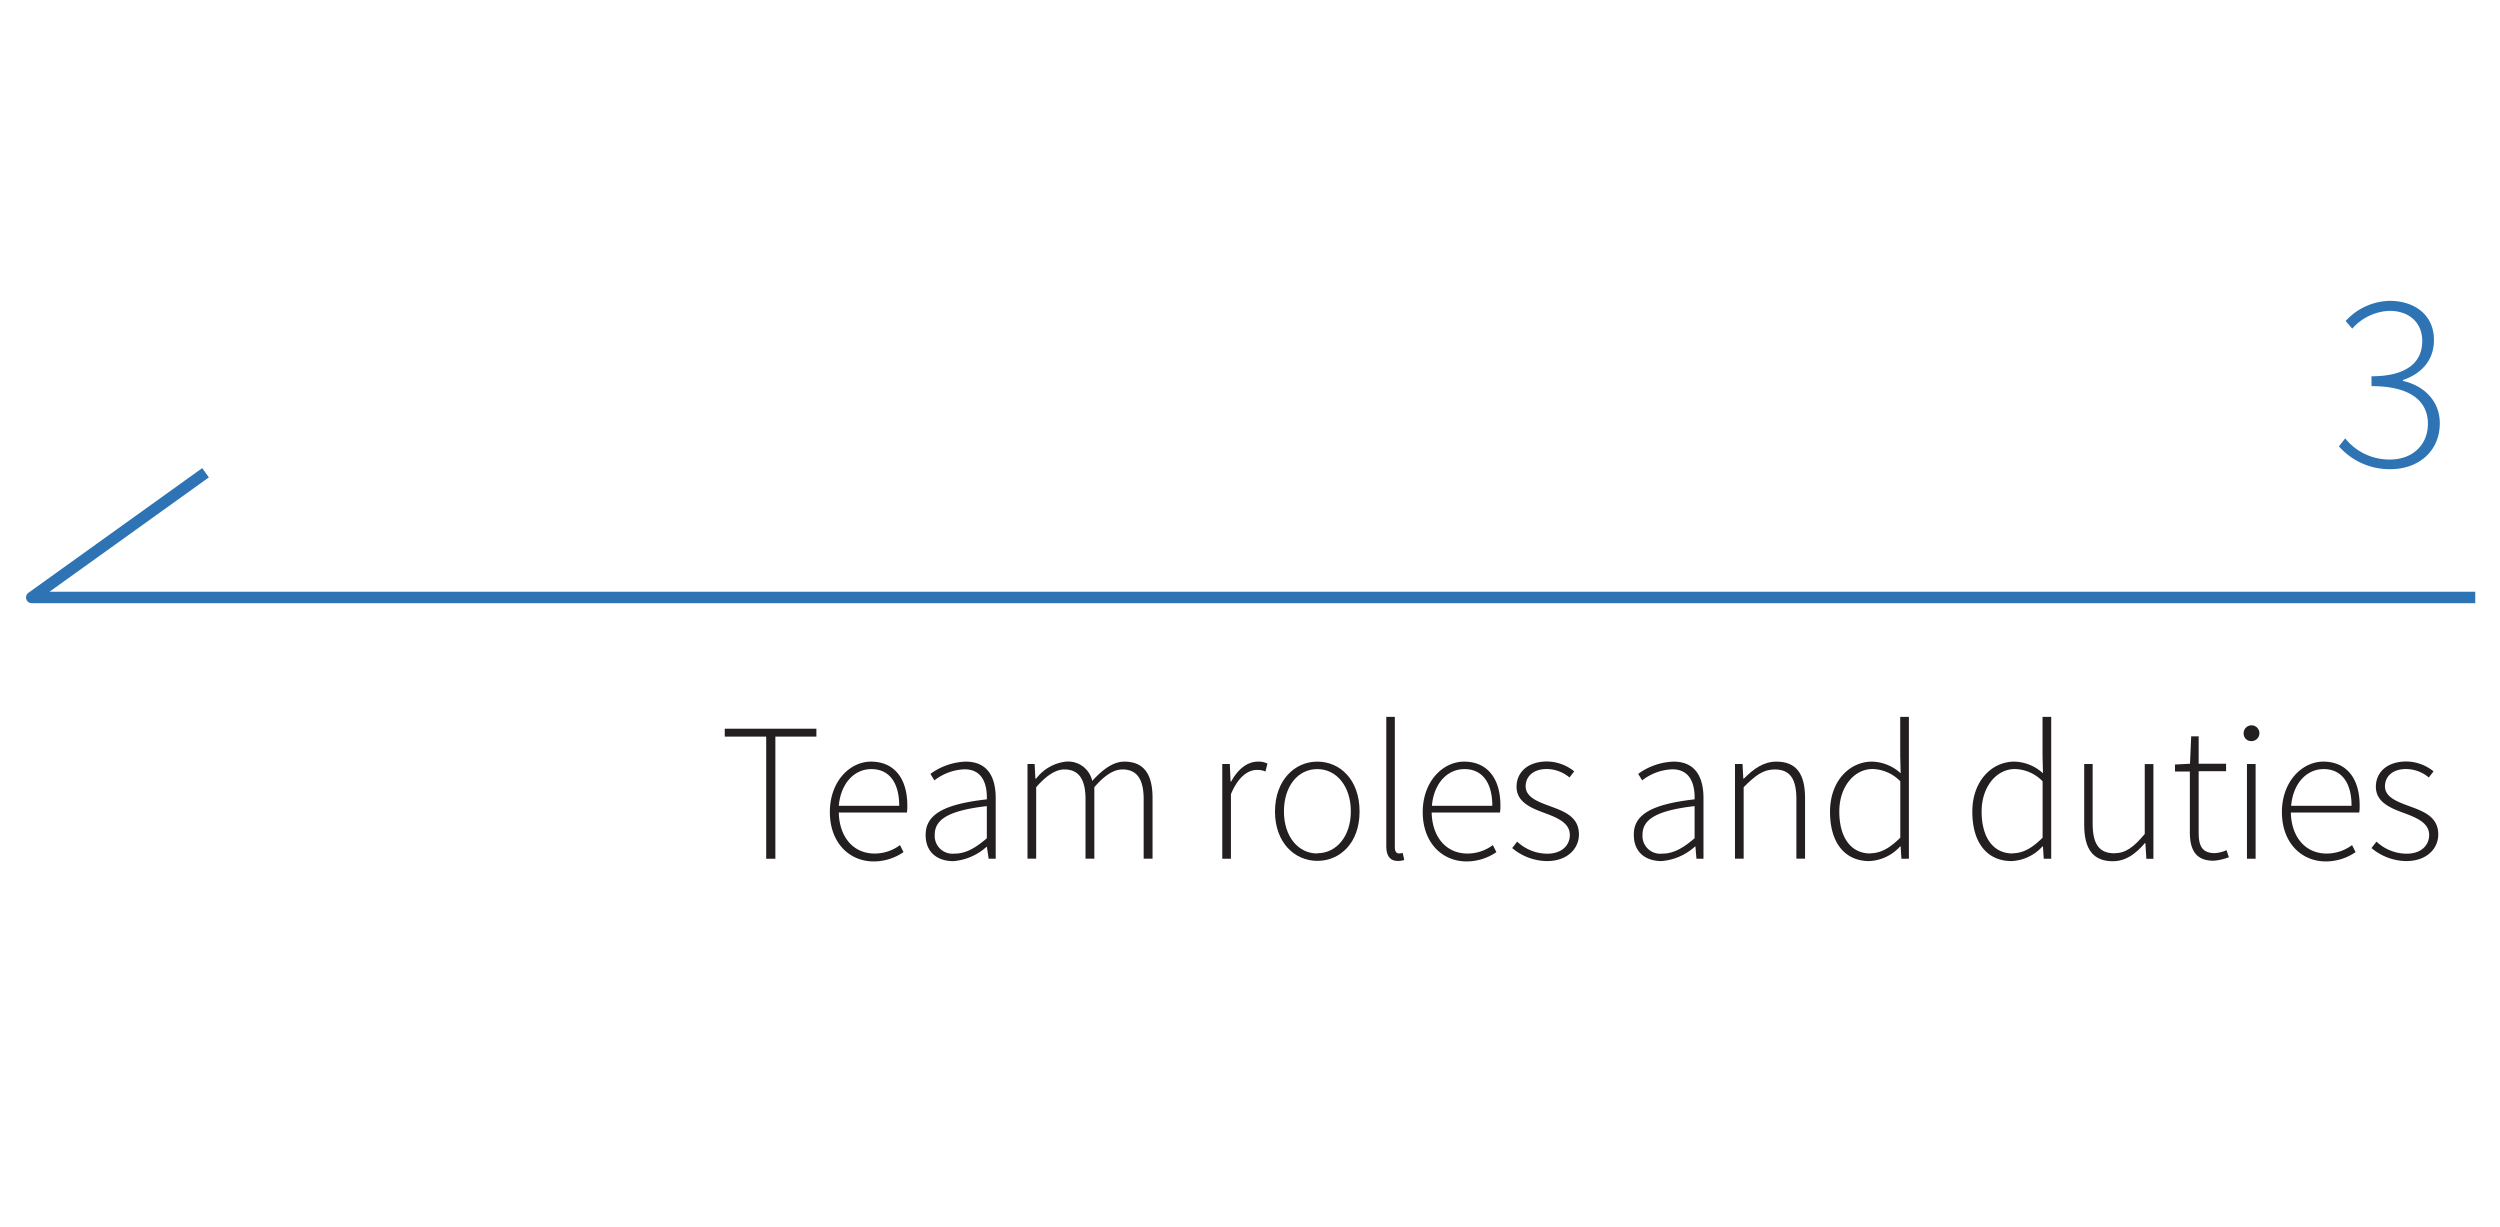 <svg id="Layer_1" data-name="Layer 1" xmlns="http://www.w3.org/2000/svg" viewBox="0 0 354.67 174.01"><defs><style>.cls-1{fill:#2e74b4;}.cls-2{fill:#231f20;}.cls-3{fill:none;stroke:#2e74b4;stroke-linecap:square;stroke-linejoin:round;stroke-width:1.62px;}</style></defs><title>arrowl4</title><path class="cls-1" d="M332.71,62.19a8,8,0,0,0,6.37,3c3.1,0,5.36-2,5.36-5.08s-2.3-5.33-8-5.33v-1.4c5.33,0,7.2-2.23,7.2-5,0-2.59-1.84-4.28-4.64-4.28a7.42,7.42,0,0,0-5.29,2.52l-0.94-1.08A8.72,8.72,0,0,1,339,42.68c3.56,0,6.3,2,6.3,5.54,0,3-1.87,4.82-4.39,5.69v0.14c2.84,0.61,5.22,2.74,5.22,6,0,4-3.06,6.51-7,6.51a9.53,9.53,0,0,1-7.31-3.24Z"/><path class="cls-2" d="M108.7,104.5h-5.88v-1.12h13v1.12H110v17.33H108.7V104.5Z"/><path class="cls-2" d="M123.57,108.05c3.19,0,5.15,2.27,5.15,6.22a6.12,6.12,0,0,1-.06,1H119c0.06,3.39,2,5.82,5.07,5.82a6,6,0,0,0,3.61-1.2l0.5,1a7.49,7.49,0,0,1-4.23,1.32c-3.44,0-6.22-2.63-6.22-7S120.57,108.05,123.57,108.05Zm4,6.27c0-3.44-1.54-5.21-3.95-5.21s-4.34,2-4.62,5.21h8.57Z"/><path class="cls-2" d="M140,113.4c0.06-2-.53-4.26-3.16-4.26a7.42,7.42,0,0,0-4.28,1.57l-0.56-.92a9,9,0,0,1,5-1.74c3.19,0,4.26,2.3,4.26,5.18v8.6h-1L140,120.1H140a8,8,0,0,1-4.76,2.07c-2.13,0-3.92-1.15-3.92-3.7C131.3,115.5,134,114.08,140,113.4Zm-4.56,7.7c1.54,0,2.91-.76,4.56-2.18v-4.56c-5.52.64-7.39,1.93-7.39,4.06A2.52,2.52,0,0,0,135.41,121.1Z"/><path class="cls-2" d="M145.72,108.39h1.06l0.11,2.07H147a6.16,6.16,0,0,1,4.23-2.41,3.49,3.49,0,0,1,3.72,2.74c1.54-1.68,3-2.74,4.56-2.74,2.69,0,4,1.68,4,5.15v8.62h-1.26v-8.46c0-2.86-1-4.2-3-4.2-1.26,0-2.55.84-4,2.52v10.14H154v-8.46c0-2.86-1-4.2-3-4.2q-1.81,0-4,2.52v10.14h-1.23V108.39Z"/><path class="cls-2" d="M173.41,108.39h1.06l0.11,2.49h0.08c0.9-1.65,2.21-2.83,3.81-2.83a2.77,2.77,0,0,1,1.34.28l-0.28,1.12a2.93,2.93,0,0,0-1.23-.22c-1.2,0-2.63.92-3.67,3.44v9.16h-1.23V108.39Z"/><path class="cls-2" d="M186.88,108.05c3.25,0,6,2.58,6,7.08s-2.8,7-6,7-6-2.58-6-7S183.66,108.05,186.88,108.05Zm0,13c2.72,0,4.76-2.41,4.76-5.94s-2-6-4.76-6-4.73,2.44-4.73,6S184.16,121.08,186.88,121.08Z"/><path class="cls-2" d="M196.65,101.7h1.23v18.51c0,0.59.25,0.87,0.59,0.87A2.19,2.19,0,0,0,199,121l0.22,1a2.61,2.61,0,0,1-.9.14c-1.09,0-1.65-.67-1.65-2.13V101.7Z"/><path class="cls-2" d="M207.71,108.05c3.19,0,5.15,2.27,5.15,6.22a6.12,6.12,0,0,1-.06,1h-9.69c0.06,3.39,2,5.82,5.07,5.82a6,6,0,0,0,3.61-1.2l0.5,1a7.49,7.49,0,0,1-4.23,1.32c-3.44,0-6.22-2.63-6.22-7S204.71,108.05,207.71,108.05Zm4,6.27c0-3.44-1.54-5.21-3.95-5.21s-4.34,2-4.62,5.21h8.57Z"/><path class="cls-2" d="M215.24,119.4a6.24,6.24,0,0,0,4.28,1.71c2.1,0,3.19-1.23,3.19-2.66,0-1.68-1.74-2.41-3.28-3-2-.73-4.28-1.54-4.28-3.84,0-2,1.54-3.58,4.34-3.58a6.24,6.24,0,0,1,3.84,1.4l-0.67.87a5.09,5.09,0,0,0-3.22-1.2c-2.07,0-3,1.2-3,2.44,0,1.48,1.57,2.13,3.16,2.72,2.1,0.78,4.4,1.48,4.4,4.12,0,2-1.62,3.78-4.54,3.78a7.78,7.78,0,0,1-4.93-1.85Z"/><path class="cls-2" d="M240.41,113.4c0.06-2-.53-4.26-3.16-4.26a7.42,7.42,0,0,0-4.28,1.57l-0.56-.92a9,9,0,0,1,5-1.74c3.19,0,4.26,2.3,4.26,5.18v8.6h-1l-0.14-1.74h-0.06a8,8,0,0,1-4.76,2.07c-2.13,0-3.92-1.15-3.92-3.7C231.73,115.5,234.45,114.08,240.41,113.4Zm-4.56,7.7c1.54,0,2.91-.76,4.56-2.18v-4.56c-5.52.64-7.39,1.93-7.39,4.06A2.52,2.52,0,0,0,235.85,121.1Z"/><path class="cls-2" d="M246.15,108.39h1.06l0.11,2.07h0.08c1.37-1.37,2.77-2.41,4.62-2.41,2.77,0,4.06,1.68,4.06,5.15v8.62h-1.23v-8.46c0-2.86-.9-4.2-3.08-4.2-1.6,0-2.74.84-4.4,2.52v10.14h-1.23V108.39Z"/><path class="cls-2" d="M265.58,108.05a6.21,6.21,0,0,1,4.06,1.65l-0.06-2.46V101.7h1.23v20.13h-1.06l-0.11-1.74h-0.08a6.29,6.29,0,0,1-4.37,2.07c-3.39,0-5.57-2.49-5.57-7C259.62,110.8,262.39,108.05,265.58,108.05Zm-0.22,13c1.48,0,2.8-.78,4.23-2.21v-8a5.68,5.68,0,0,0-3.92-1.74c-2.69,0-4.73,2.6-4.73,6C260.93,118.7,262.5,121.08,265.36,121.08Z"/><path class="cls-2" d="M285.77,108.05a6.21,6.21,0,0,1,4.06,1.65l-0.06-2.46V101.7H291v20.13h-1.06l-0.11-1.74h-0.08a6.29,6.29,0,0,1-4.37,2.07c-3.39,0-5.57-2.49-5.57-7C279.8,110.8,282.57,108.05,285.77,108.05Zm-0.22,13c1.48,0,2.8-.78,4.23-2.21v-8a5.68,5.68,0,0,0-3.92-1.74c-2.69,0-4.73,2.6-4.73,6C281.12,118.7,282.69,121.08,285.54,121.08Z"/><path class="cls-2" d="M295.65,108.39h1.23v8.46c0,2.86.9,4.2,3.05,4.2,1.6,0,2.77-.84,4.34-2.74v-9.91h1.23v13.44h-1l-0.14-2.24h-0.06c-1.32,1.54-2.72,2.58-4.56,2.58-2.77,0-4.06-1.68-4.06-5.15v-8.62Z"/><path class="cls-2" d="M310.66,109.46h-2.1v-1l2.13-.11,0.17-3.89h1.06v3.89h3.89v1.06h-3.89v8.76c0,1.71.42,2.86,2.27,2.86a4.51,4.51,0,0,0,1.68-.42l0.34,1a7.5,7.5,0,0,1-2.18.5c-2.6,0-3.36-1.65-3.36-4.06v-8.65Z"/><path class="cls-2" d="M318.3,104.05a1.12,1.12,0,1,1,1.12,1.09A1.07,1.07,0,0,1,318.3,104.05Zm0.48,4.34H320v13.44h-1.23V108.39Z"/><path class="cls-2" d="M329.61,108.05c3.19,0,5.15,2.27,5.15,6.22a6.12,6.12,0,0,1-.06,1H325c0.06,3.39,2,5.82,5.07,5.82a6,6,0,0,0,3.61-1.2l0.5,1a7.49,7.49,0,0,1-4.23,1.32c-3.44,0-6.22-2.63-6.22-7S326.62,108.05,329.61,108.05Zm4,6.27c0-3.44-1.54-5.21-3.95-5.21s-4.34,2-4.62,5.21h8.57Z"/><path class="cls-2" d="M337.15,119.4a6.24,6.24,0,0,0,4.28,1.71c2.1,0,3.19-1.23,3.19-2.66,0-1.68-1.74-2.41-3.28-3-2-.73-4.28-1.54-4.28-3.84,0-2,1.54-3.58,4.34-3.58a6.24,6.24,0,0,1,3.84,1.4l-0.67.87a5.09,5.09,0,0,0-3.22-1.2c-2.07,0-3,1.2-3,2.44,0,1.48,1.57,2.13,3.16,2.72,2.1,0.78,4.4,1.48,4.4,4.12,0,2-1.62,3.78-4.54,3.78a7.78,7.78,0,0,1-4.93-1.85Z"/><polyline class="cls-3" points="350.35 84.76 4.5 84.76 28.5 67.54"/></svg>
